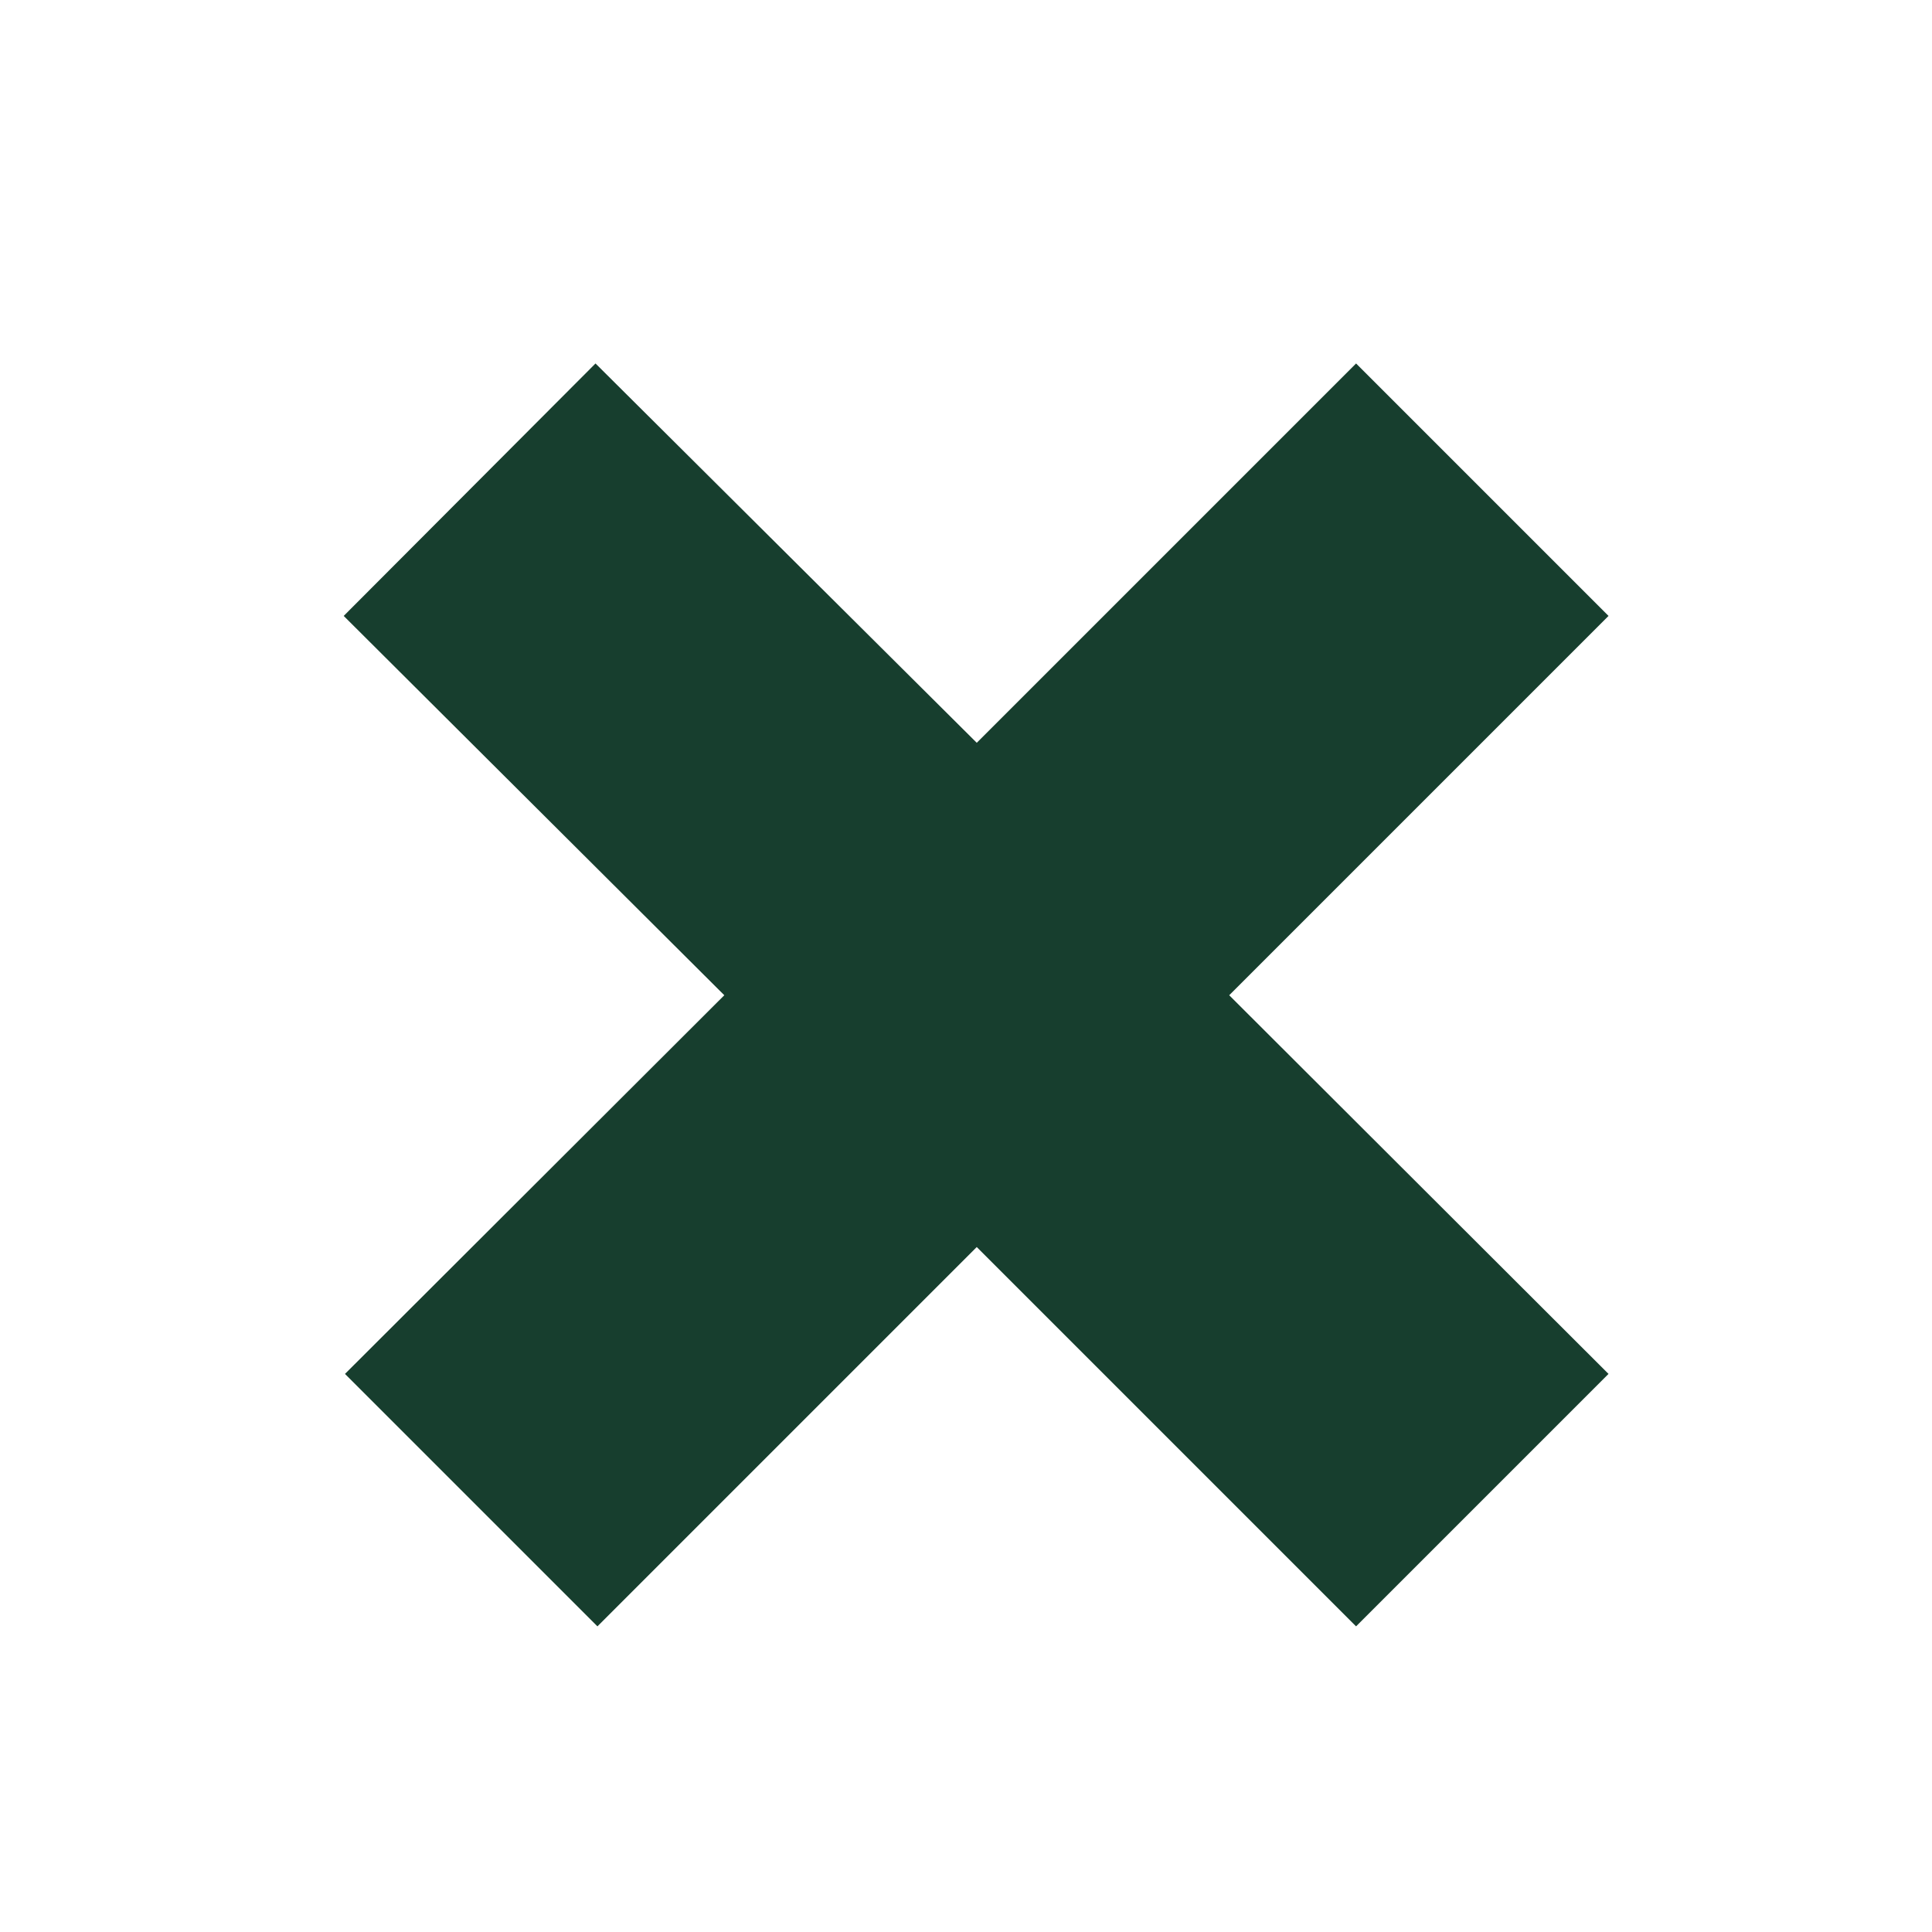 <svg width="30" height="30" xmlns="http://www.w3.org/2000/svg">
 <defs>
  <style>
   .cls-3 { fill:#173e2e; }
  </style>
 </defs>
 <title>x</title>
 <g>
  <title>Layer 1</title>
  <path class="cls-3" d="m5.337,9.564l3.91,-3.92l5.92,5.89l5.89,-5.89l3.92,3.92l-5.89,5.89l5.89,5.88l-3.92,3.92l-5.89,-5.89l-5.89,5.89l-3.92,-3.92l5.89,-5.88l-5.91,-5.89z" id="svg_3"/>
 </g>
</svg>